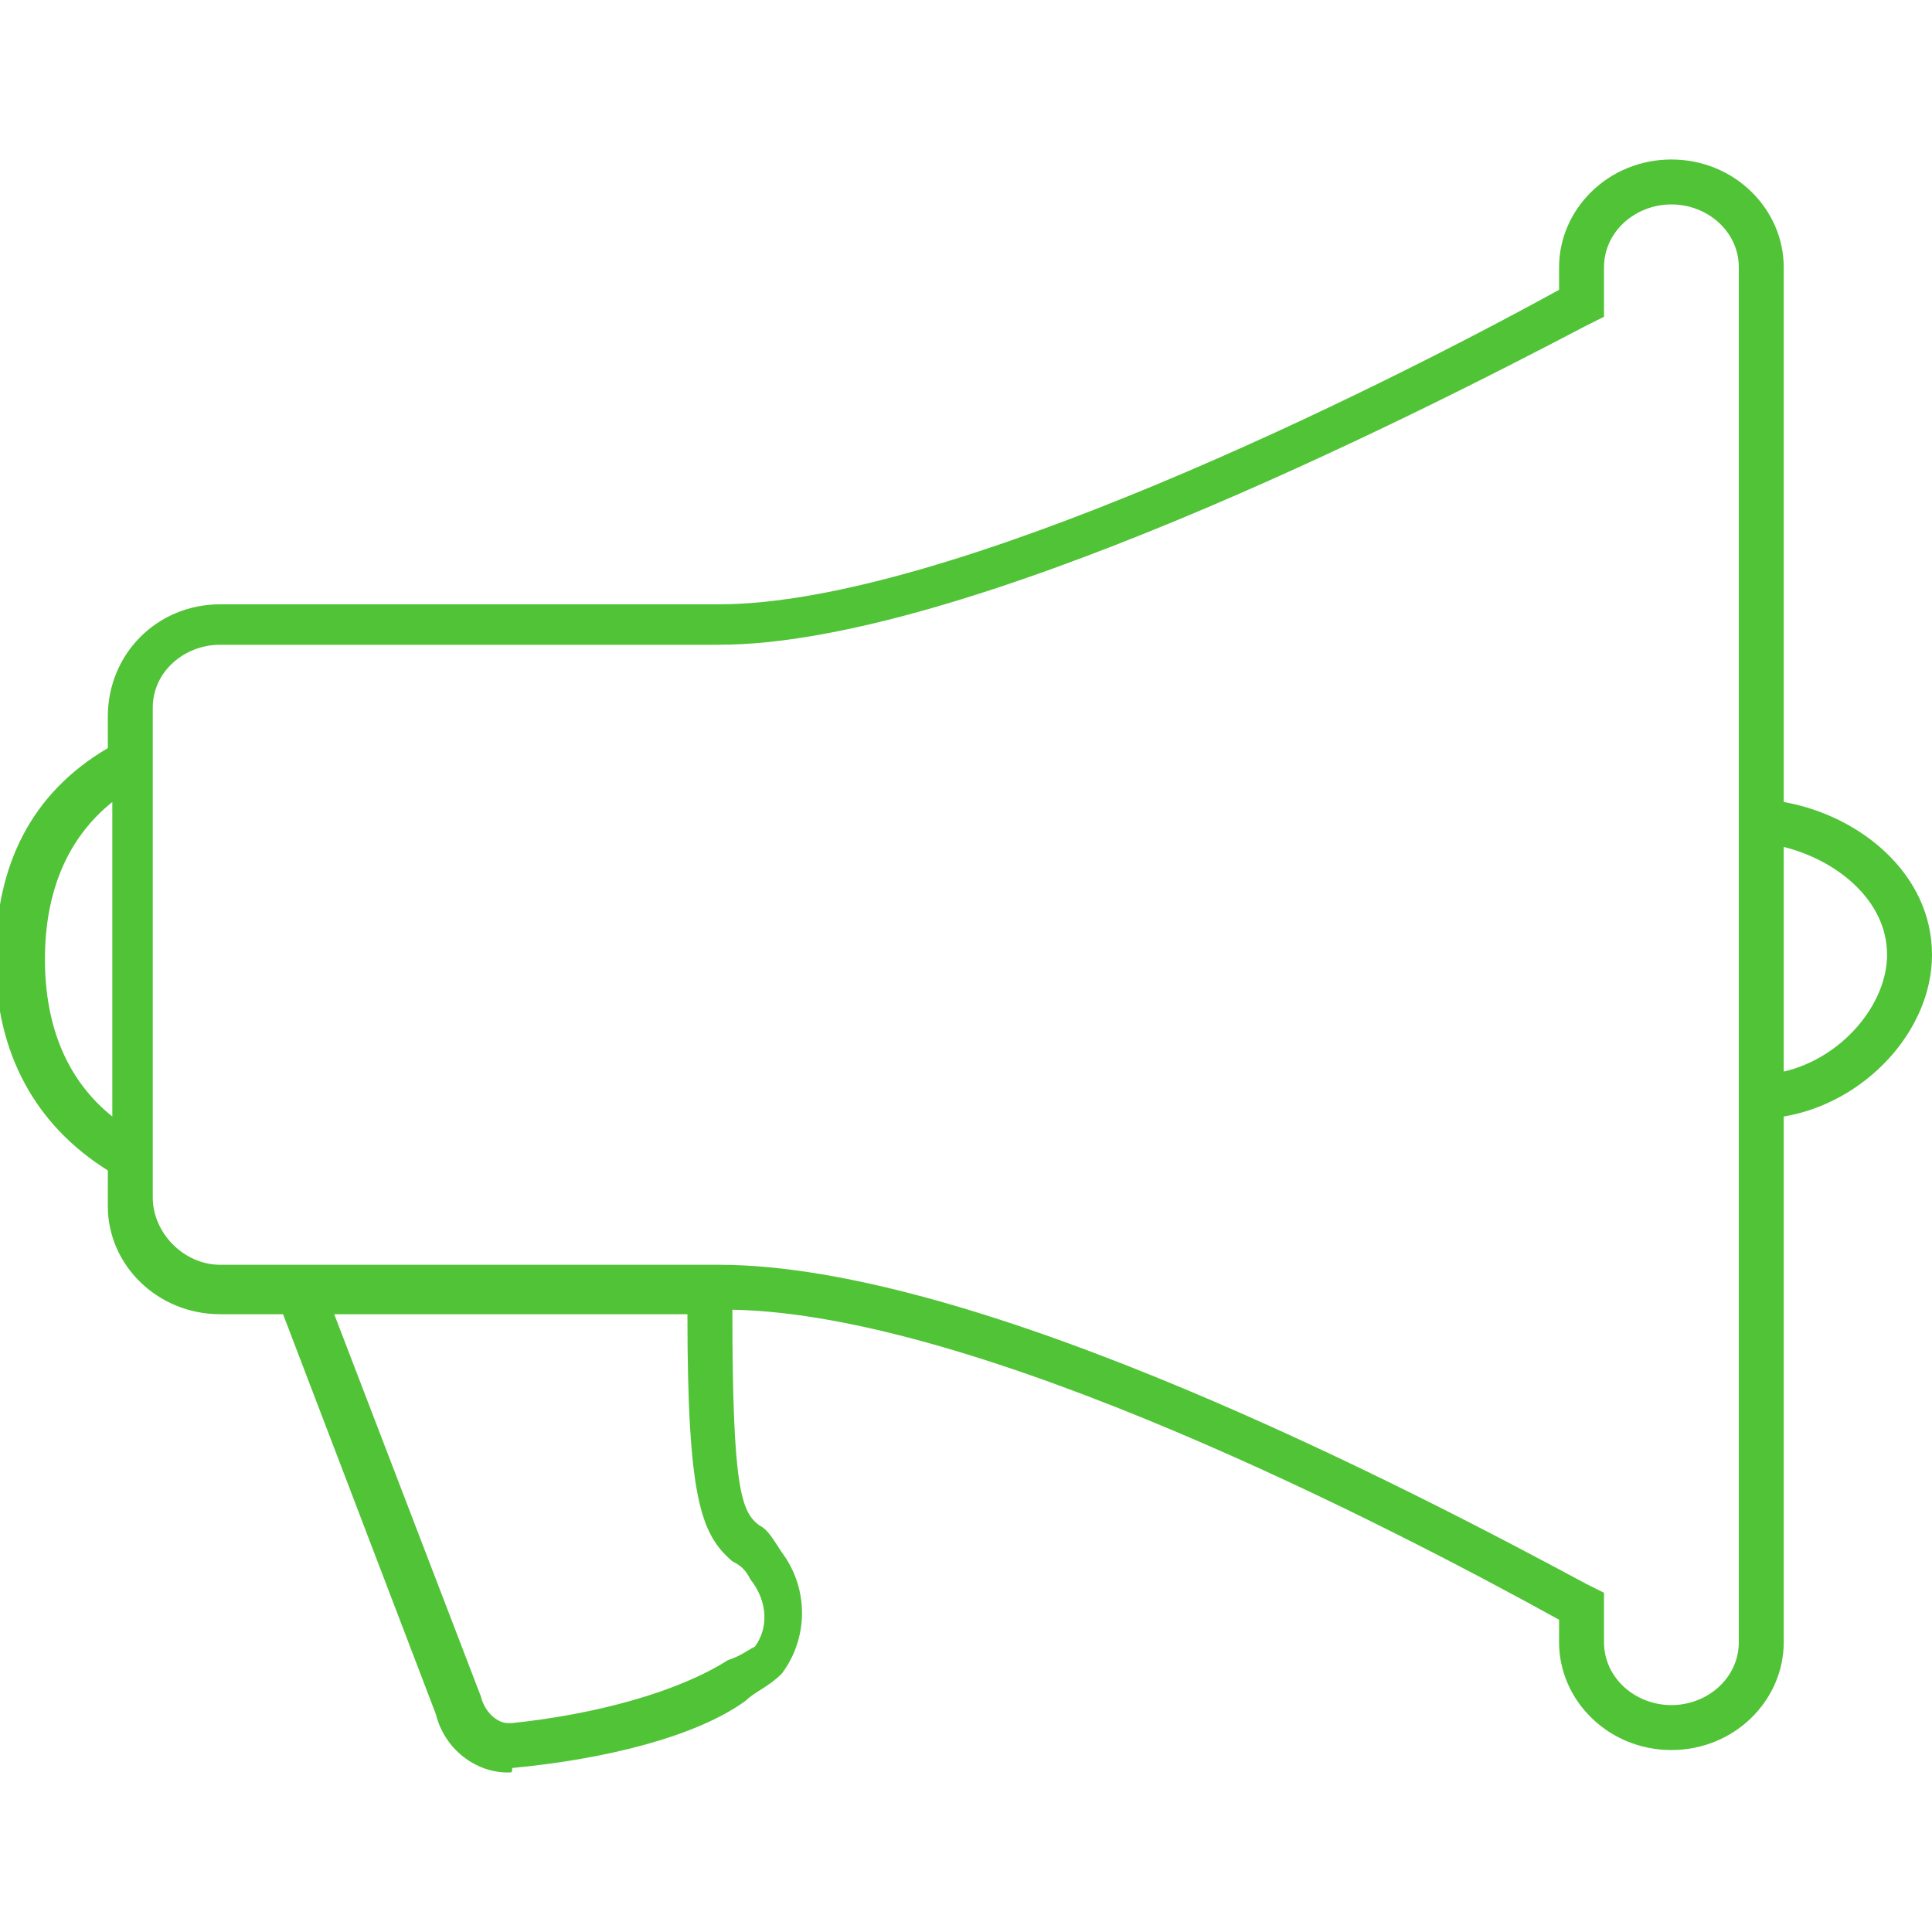 <svg version="1.1" id="Layer_1" xmlns="http://www.w3.org/2000/svg" xmlns:xlink="http://www.w3.org/1999/xlink" x="0px" y="0px" width="20px" height="20px" viewBox="0 0 43 35.9" enable-background="new 0 0 43 35.9" xml:space="preserve" class="iconSlider-img icon">
<path fill="#51C336" d="M11.3,35.9c-0.7,0-1.4-0.5-1.6-1.3l-3.4-8.9H4.9c-1.4,0-2.5-1.1-2.5-2.4v-0.8c-1.6-1-2.5-2.6-2.5-4.7
	c0-2.1,0.8-3.7,2.5-4.7v-0.7c0-1.4,1.1-2.5,2.5-2.5h11.1c5.1,0,14.7-4.8,18.7-7V2.4c0-1.3,1.1-2.4,2.5-2.4s2.5,1.1,2.5,2.4v11.9
	c1.7,0.3,3.3,1.6,3.3,3.4c0,1.7-1.5,3.3-3.3,3.6v11.7c0,1.3-1.1,2.4-2.5,2.4c-1.4,0-2.5-1.1-2.5-2.4v-0.5
	c-3.8-2.1-12.9-6.8-18.4-6.9c0,4,0.2,4.5,0.6,4.8c0.2,0.1,0.3,0.3,0.5,0.6c0.6,0.8,0.6,1.9,0,2.7c-0.3,0.3-0.6,0.4-0.8,0.6
	c-1.1,0.8-3.1,1.3-5.2,1.5C11.4,35.9,11.4,35.9,11.3,35.9z M7.4,25.6l3.3,8.6c0.1,0.4,0.4,0.6,0.6,0.6l0.1,0
	c1.9-0.2,3.7-0.7,4.8-1.4c0.3-0.1,0.4-0.2,0.6-0.3c0.3-0.4,0.3-1-0.1-1.5c-0.1-0.2-0.2-0.3-0.4-0.4c-0.7-0.6-1-1.4-1-5.5H7.4z
	 M4.9,10.8c-0.8,0-1.5,0.6-1.5,1.4v10.9c0,0.8,0.7,1.5,1.5,1.5h11.1c5.8,0,15.4,5,19.3,7.1l0.4,0.2v1.1c0,0.8,0.7,1.4,1.5,1.4
	c0.8,0,1.5-0.6,1.5-1.4V2.4C38.7,1.6,38,1,37.2,1s-1.5,0.6-1.5,1.4v1.1l-0.4,0.2c-4,2.1-13.9,7.1-19.3,7.1H4.9z M2.5,14.3
	c-1,0.8-1.5,2-1.5,3.5c0,1.5,0.5,2.7,1.5,3.5V14.3z M39.7,15.3v5c1.3-0.3,2.3-1.5,2.3-2.6C42,16.5,40.9,15.6,39.7,15.3z"></path>
</svg>